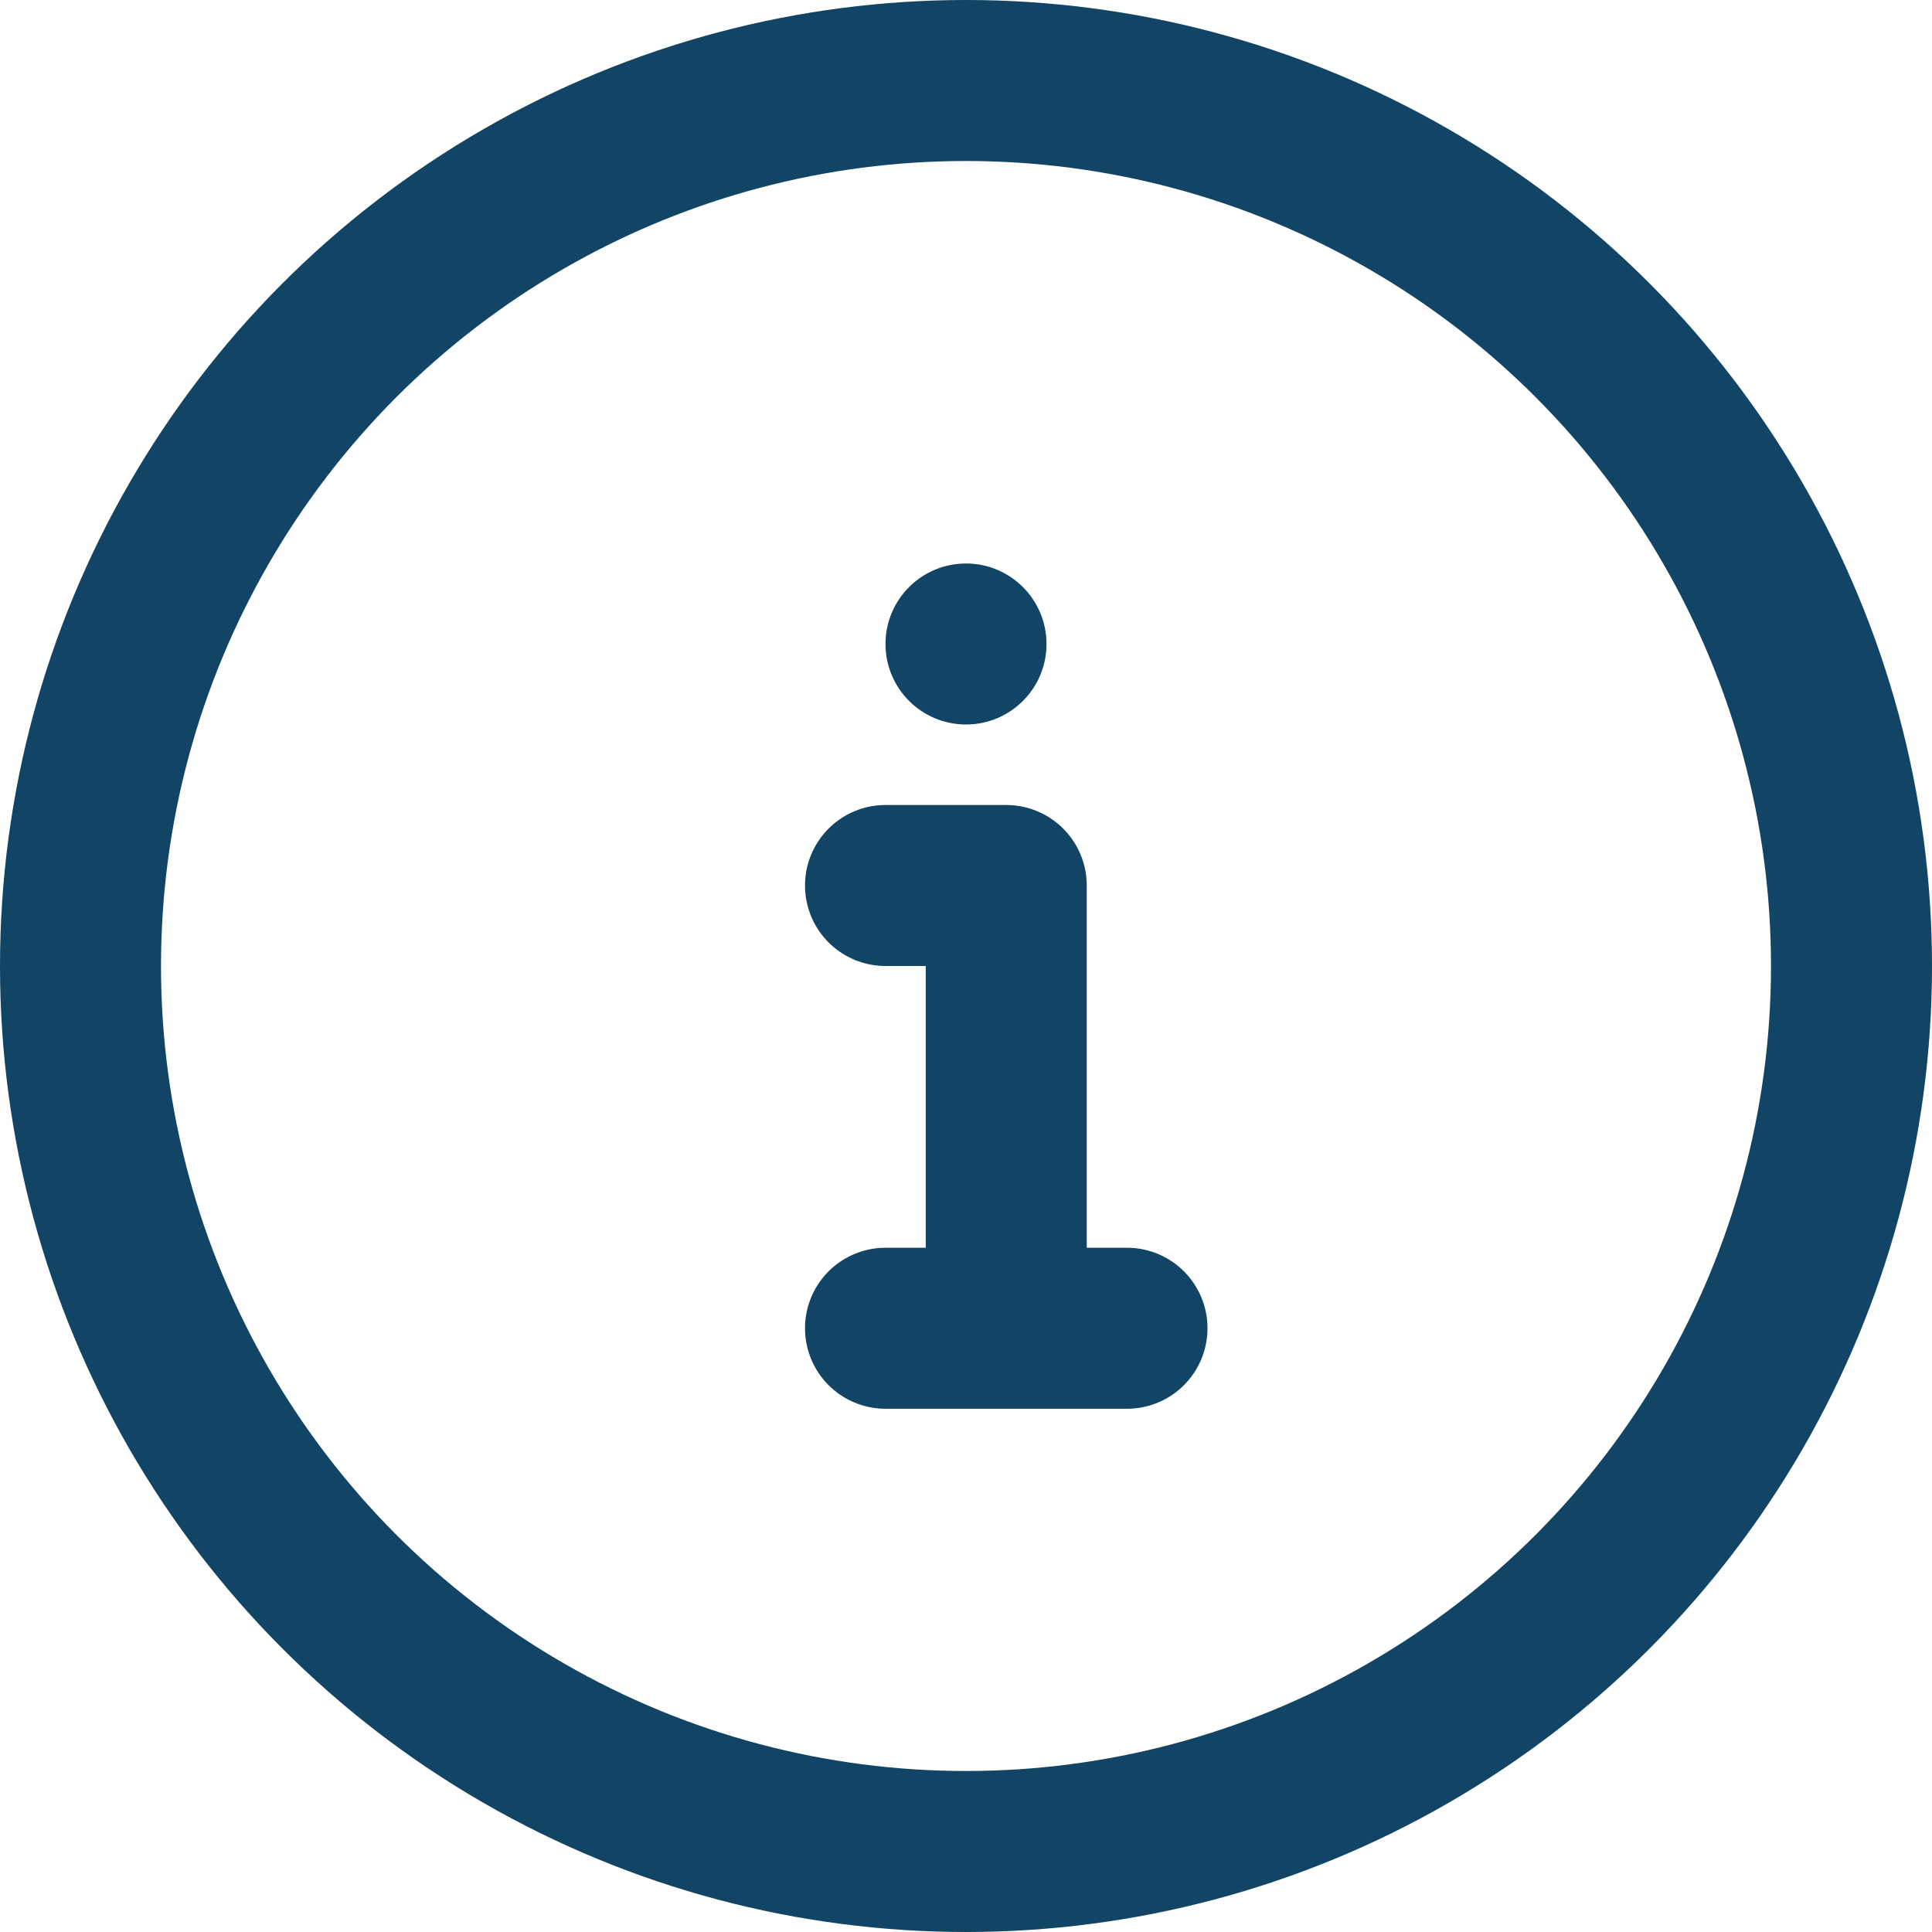 <svg width="24" height="24" viewBox="0 0 24 24" fill="none" xmlns="http://www.w3.org/2000/svg">
    <circle cx="12" cy="12" r="11" stroke="#114465" stroke-width="2" stroke-linecap="round" stroke-linejoin="round"/>
    <path d="M11 16.5h3M12.5 16v-5H11" stroke="#114465" stroke-width="2" stroke-linecap="round" stroke-linejoin="round"/>
    <circle cx="12" cy="8" r="1" fill="#114465"/>
</svg>
